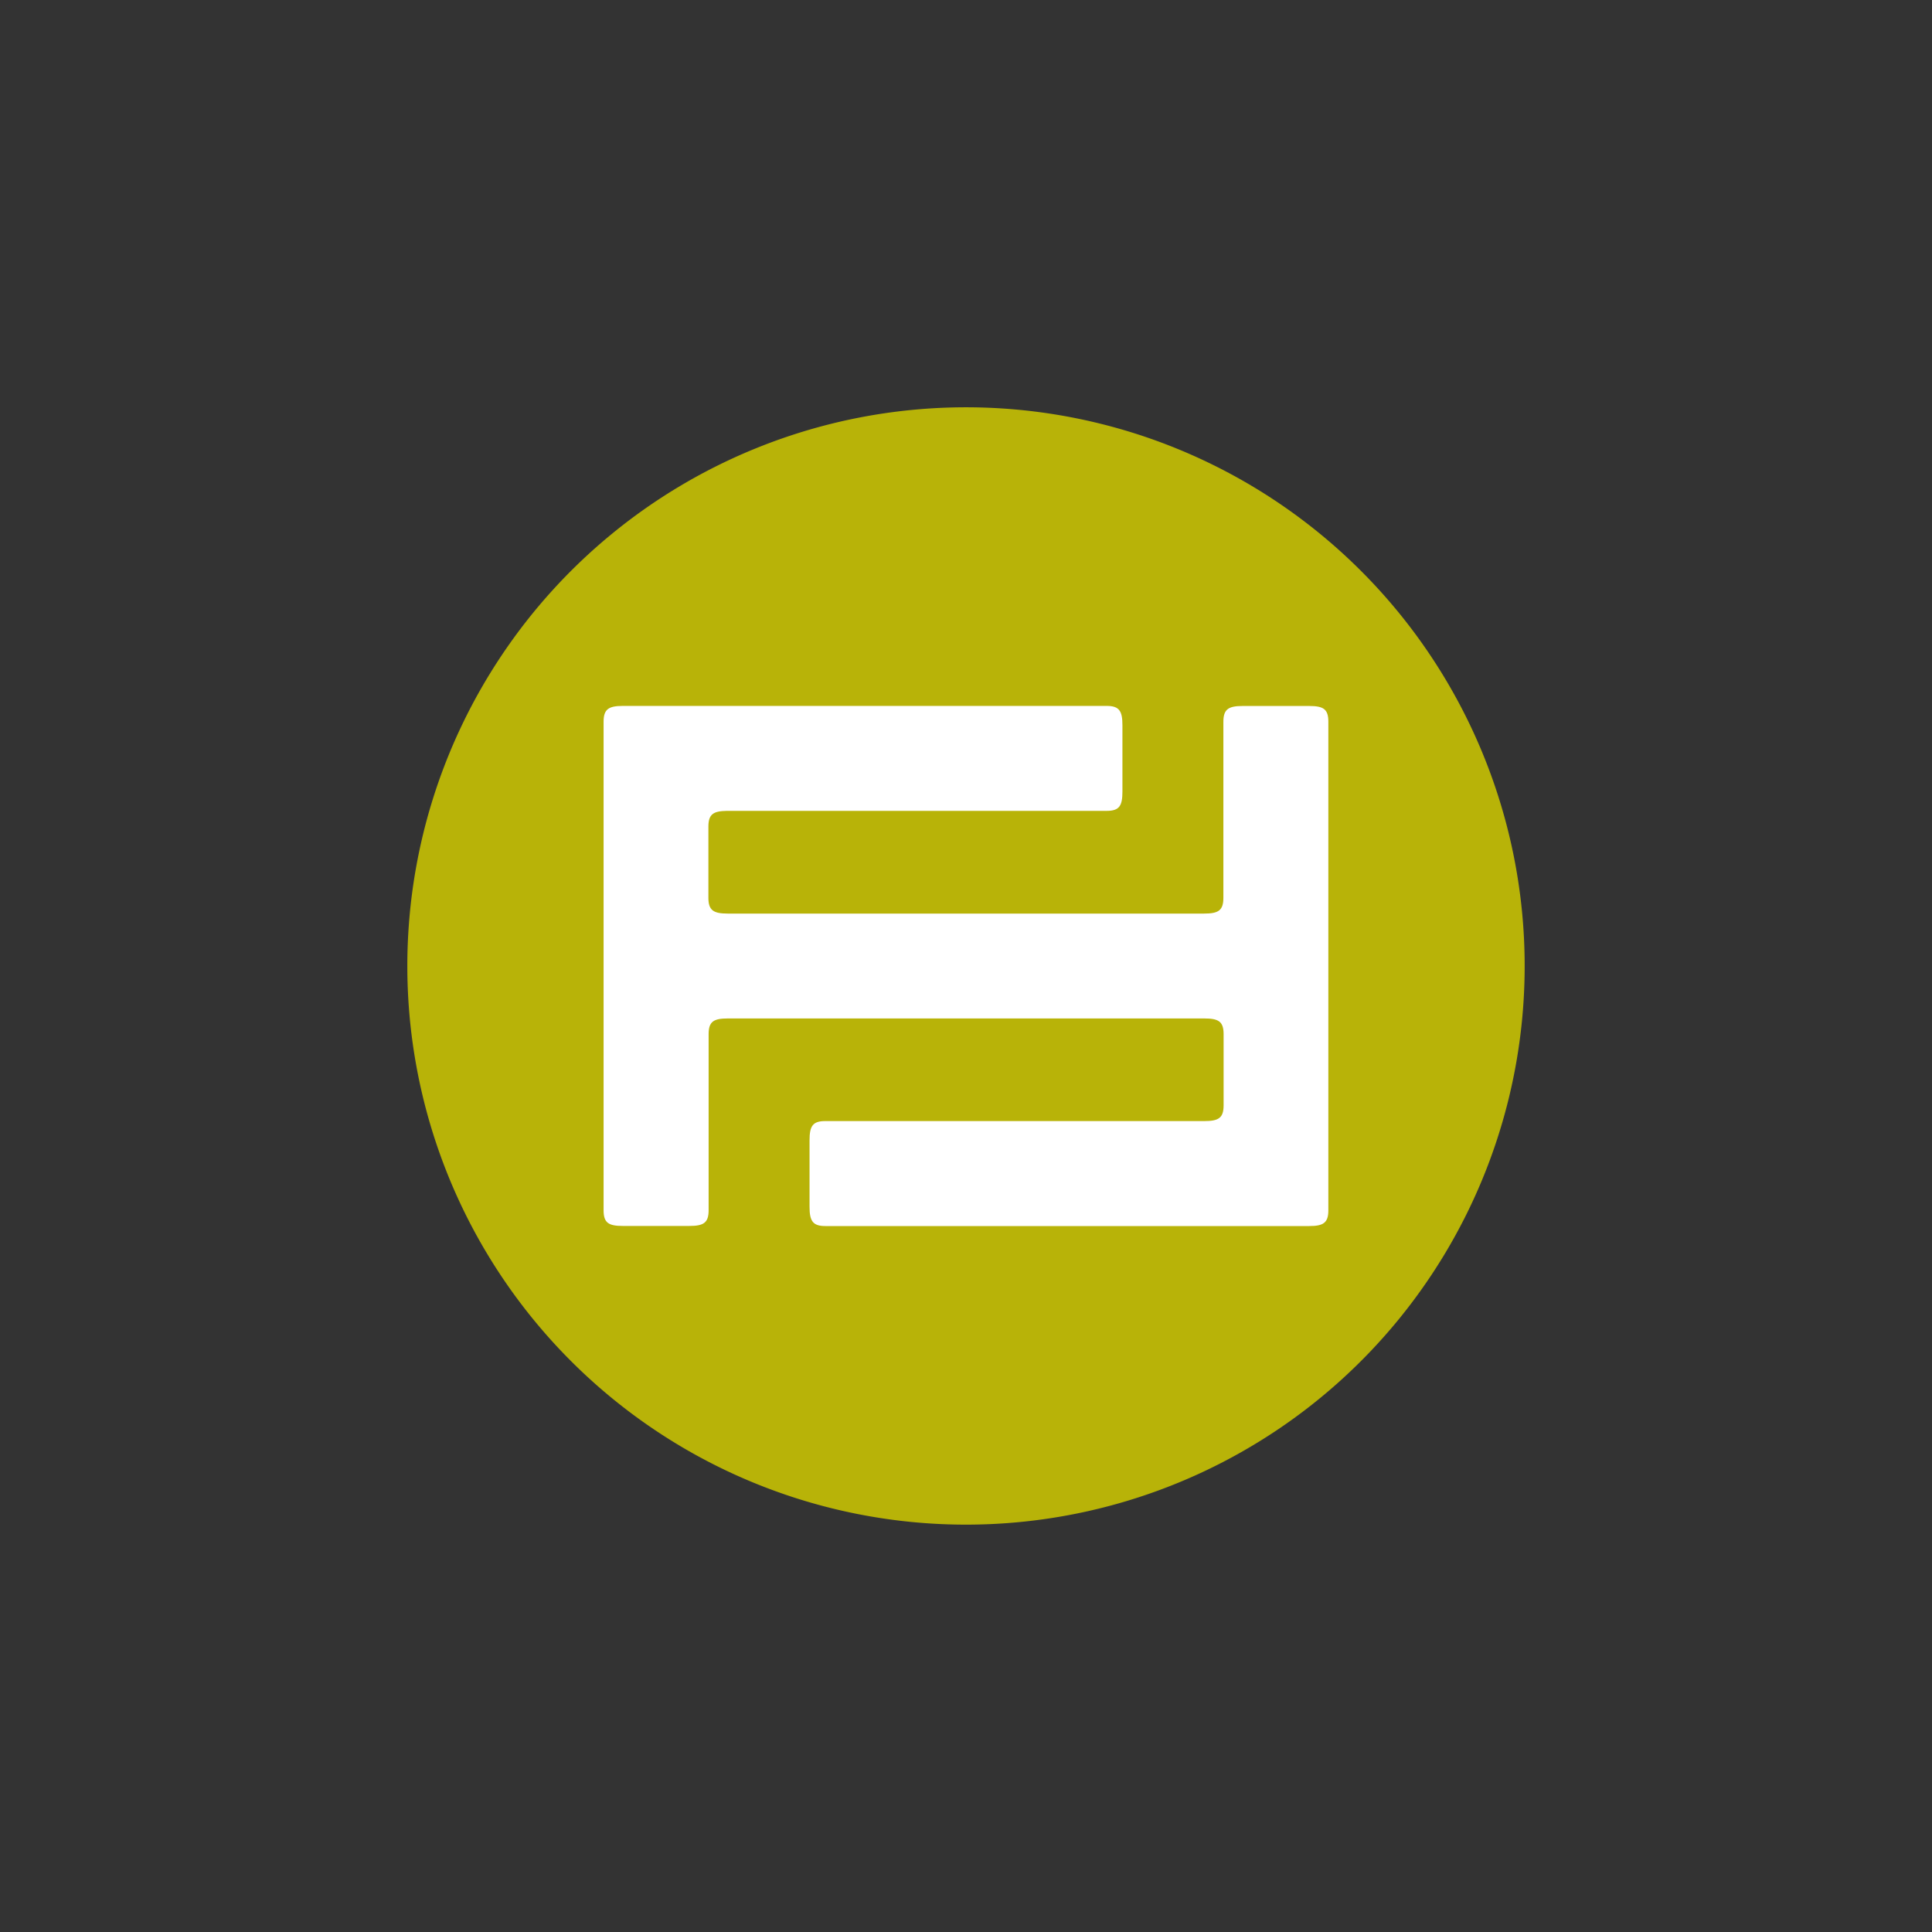 <svg xmlns="http://www.w3.org/2000/svg" viewBox="0 0 600 600"><rect x="0" y="0" width="600" height="600" fill="#333333" stroke="none"/><defs><style>.cls-1{fill:#b8b308;fill-rule:evenodd;}.cls-2{fill:#fff;}</style></defs><title>gg_logos</title><g id="final_friday" data-name="final friday"><path class="cls-1" d="M126.5,300A173.5,173.5,0,1,1,300,473.49,173.49,173.49,0,0,1,126.5,300Z"/><path class="cls-2" d="M406.55,219.25H385.93c-4.41,0-6,1-6,4.89v54.69c0,3.93-1.56,4.89-6,4.89H226c-4.41,0-6-1-6-4.89V256.71c0-3.85,1.53-4.83,5.74-4.89H343.71c3.92,0,4.87-1.57,4.87-6V225.23c0-4.39-.95-6-4.87-6H193.45c-4.41,0-6,1-6,4.89V375.86c0,3.93,1.57,4.87,6,4.87h20.62c4.39,0,6-.94,6-4.87V321.16c0-3.93,1.57-4.87,6-4.87H374c4.42,0,6,.94,6,4.87v22.11c0,3.93-1.56,4.89-6,4.89H256.29c-3.92,0-4.88,1.57-4.88,6v20.6c0,4.41,1,6,4.88,6H406.62c4.34,0,5.91-1,5.91-4.87V224.14C412.53,220.21,411,219.25,406.55,219.25Z"/></g></svg>
